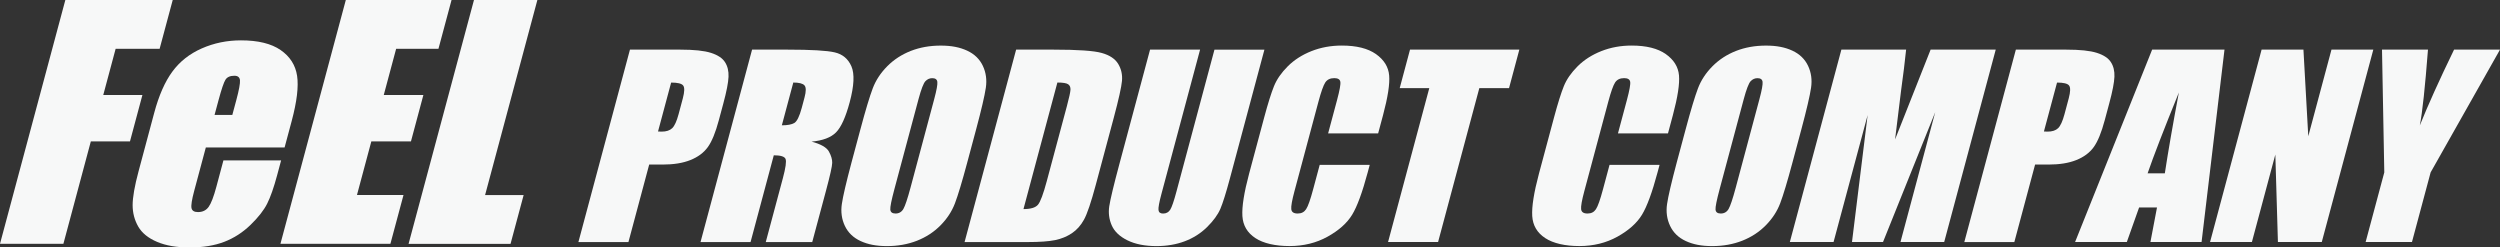 <svg viewBox="0 0 744.55 73.7" xmlns="http://www.w3.org/2000/svg" xmlns:xlink="http://www.w3.org/1999/xlink" id="_レイヤー_1" overflow="hidden"><rect x="0" y="0" width="744.55" height="73.7" fill="#333333" stroke="none"/><defs></defs><path d="M19.46 0 51.44 0 47.54 14.53 34.44 14.53 30.75 28.3 42.41 28.3 38.71 42.11 27.05 42.11 18.88 72.61 0 72.61 19.46 0Z" stroke-width="0" fill="#F7F8F8"/><path d="M84.76 43.92 61.3 43.92 57.85 56.79C57.13 59.48 56.86 61.22 57.04 62 57.22 62.78 57.86 63.16 58.97 63.16 60.35 63.16 61.4 62.64 62.14 61.61 62.88 60.58 63.65 58.58 64.44 55.62L66.54 47.77 83.72 47.77 82.54 52.17C81.55 55.85 80.56 58.68 79.57 60.65 78.58 62.62 76.93 64.73 74.62 66.97 72.31 69.21 69.7 70.9 66.79 72.02 63.87 73.14 60.44 73.7 56.49 73.7 52.54 73.7 49.43 73.15 46.8 72.04 44.17 70.93 42.29 69.42 41.18 67.49 40.07 65.56 39.51 63.44 39.5 61.12 39.5 58.8 40.08 55.43 41.27 51L45.92 33.64C47.31 28.44 49.12 24.33 51.33 21.33 53.54 18.32 56.46 16.02 60.09 14.42 63.72 12.82 67.61 12.02 71.77 12.02 76.85 12.02 80.79 12.98 83.58 14.91 86.37 16.84 88 19.4 88.48 22.58 88.96 25.76 88.42 30.24 86.88 36.01L84.76 43.91ZM69.19 34.23 70.36 29.88C71.19 26.8 71.55 24.81 71.47 23.91 71.38 23.01 70.83 22.56 69.81 22.56 68.55 22.56 67.67 22.94 67.17 23.71 66.67 24.47 65.97 26.53 65.07 29.88L63.9 34.23 69.19 34.23Z" stroke-width="0" fill="#F7F8F8"/><path d="M102.99 0 134.48 0 130.58 14.53 117.98 14.53 114.29 28.3 126.09 28.3 122.39 42.11 110.59 42.11 106.31 58.08 120.17 58.08 116.27 72.61 83.52 72.61 102.99 0Z" stroke-width="0" fill="#F7F8F8"/><path d="M160.04 0 144.47 58.09 155.95 58.09 152.05 72.62 121.68 72.62 141.16 0 160.04 0Z" stroke-width="0" fill="#F7F8F8"/><path d="M187.61 14.78 202.62 14.78C206.68 14.78 209.71 15.1 211.73 15.74 213.74 16.38 215.14 17.3 215.91 18.5 216.69 19.7 217.04 21.16 216.97 22.87 216.9 24.58 216.39 27.23 215.42 30.82L214.08 35.81C213.1 39.47 212.01 42.14 210.8 43.81 209.6 45.48 207.86 46.77 205.61 47.67 203.36 48.57 200.6 49.01 197.34 49.01L193.34 49.01 187.16 72.09 172.26 72.09 187.61 14.79ZM199.88 24.58 195.97 39.16C196.39 39.18 196.75 39.2 197.06 39.2 198.43 39.2 199.47 38.86 200.18 38.19 200.89 37.52 201.53 36.12 202.1 34L203.36 29.29C203.88 27.33 203.92 26.06 203.46 25.47 203.01 24.88 201.81 24.59 199.88 24.59Z" stroke-width="0" fill="#F7F8F8"/><path d="M223.99 14.78 234.54 14.78C241.57 14.78 246.26 15.05 248.6 15.6 250.94 16.14 252.6 17.53 253.57 19.76 254.54 21.99 254.37 25.55 253.06 30.43 251.86 34.89 250.51 37.89 248.99 39.42 247.47 40.96 245.04 41.87 241.7 42.18 244.45 42.91 246.17 43.89 246.86 45.12 247.54 46.35 247.87 47.47 247.85 48.5 247.83 49.53 247.19 52.35 245.95 56.98L241.9 72.09 228.06 72.09 233.16 53.05C233.98 49.98 234.25 48.08 233.96 47.35 233.67 46.62 232.5 46.25 230.45 46.25L223.53 72.09 208.63 72.09 223.98 14.79ZM236.26 24.58 232.85 37.32C234.53 37.32 235.76 37.09 236.56 36.63 237.35 36.17 238.09 34.68 238.77 32.15L239.61 29C240.1 27.19 240.09 25.99 239.59 25.43 239.09 24.87 237.98 24.58 236.26 24.58Z" stroke-width="0" fill="#F7F8F8"/><path d="M288.08 48.33C286.54 54.09 285.31 58.17 284.4 60.56 283.49 62.95 282.05 65.15 280.09 67.13 278.13 69.11 275.8 70.63 273.08 71.7 270.37 72.76 267.39 73.29 264.16 73.29 260.93 73.29 258.47 72.79 256.3 71.79 254.13 70.79 252.57 69.28 251.62 67.28 250.67 65.27 250.37 63.09 250.72 60.73 251.07 58.37 252.04 54.24 253.61 48.34L256.24 38.54C257.78 32.78 259.01 28.71 259.92 26.31 260.83 23.91 262.27 21.72 264.23 19.74 266.19 17.76 268.53 16.24 271.24 15.17 273.95 14.11 276.93 13.58 280.16 13.58 283.39 13.58 285.85 14.08 288.02 15.08 290.19 16.08 291.75 17.59 292.7 19.59 293.65 21.6 293.95 23.78 293.6 26.14 293.25 28.5 292.29 32.63 290.71 38.53L288.08 48.33ZM278.23 29.5C278.95 26.83 279.25 25.13 279.16 24.39 279.07 23.65 278.56 23.28 277.64 23.28 276.86 23.28 276.18 23.58 275.61 24.18 275.04 24.78 274.35 26.56 273.56 29.5L266.39 56.26C265.5 59.59 265.08 61.64 265.15 62.42 265.22 63.2 265.74 63.59 266.73 63.59 267.72 63.59 268.51 63.14 269.04 62.24 269.56 61.34 270.28 59.21 271.18 55.84L278.23 29.51Z" stroke-width="0" fill="#F7F8F8"/><path d="M302.63 14.78 313.78 14.78C320.98 14.78 325.75 15.11 328.11 15.77 330.47 16.43 332.11 17.52 333.02 19.03 333.93 20.54 334.31 22.22 334.15 24.08 333.98 25.93 333.17 29.57 331.72 35L326.34 55.07C324.96 60.21 323.8 63.65 322.85 65.39 321.9 67.12 320.69 68.48 319.23 69.46 317.76 70.44 316.09 71.13 314.22 71.51 312.35 71.89 309.63 72.09 306.06 72.09L287.27 72.09 302.62 14.79ZM314.91 24.58 304.81 62.27C306.96 62.27 308.39 61.84 309.12 60.98 309.85 60.12 310.72 57.78 311.75 53.95L317.72 31.69C318.41 29.09 318.78 27.43 318.81 26.7 318.84 25.97 318.61 25.43 318.11 25.09 317.61 24.75 316.55 24.58 314.92 24.58Z" stroke-width="0" fill="#F7F8F8"/><path d="M376.57 14.78 366.31 53.07C365.15 57.41 364.19 60.46 363.44 62.22 362.68 63.98 361.36 65.78 359.48 67.64 357.59 69.49 355.38 70.9 352.85 71.85 350.32 72.81 347.51 73.29 344.41 73.29 340.99 73.29 338.12 72.72 335.81 71.59 333.5 70.46 331.93 68.98 331.12 67.17 330.31 65.35 330.06 63.44 330.36 61.42 330.67 59.4 331.68 55.16 333.42 48.69L342.51 14.78 357.41 14.78 345.9 57.75C345.23 60.25 344.94 61.85 345.02 62.55 345.1 63.25 345.56 63.6 346.39 63.6 347.33 63.6 348.04 63.21 348.52 62.45 349 61.68 349.62 59.87 350.38 57.02L361.69 14.79 376.59 14.79Z" stroke-width="0" fill="#F7F8F8"/><path d="M410.44 39.73 395.54 39.73 398.21 29.77C398.98 26.87 399.31 25.07 399.18 24.35 399.05 23.63 398.45 23.27 397.37 23.27 396.14 23.27 395.25 23.71 394.68 24.58 394.12 25.45 393.45 27.34 392.67 30.24L385.54 56.86C384.79 59.64 384.47 61.46 384.57 62.31 384.67 63.16 385.3 63.59 386.46 63.59 387.62 63.59 388.41 63.16 388.98 62.31 389.55 61.46 390.26 59.46 391.1 56.31L393.03 49.11 407.93 49.11 407.33 51.34C405.74 57.27 404.2 61.48 402.69 63.96 401.18 66.44 398.75 68.61 395.39 70.48 392.02 72.35 388.24 73.28 384.04 73.28 379.84 73.28 376.29 72.49 373.88 70.91 371.47 69.33 370.18 67.14 370.01 64.34 369.84 61.54 370.51 57.34 372.01 51.72L376.5 34.98C377.61 30.85 378.58 27.75 379.41 25.69 380.24 23.63 381.62 21.64 383.54 19.73 385.46 17.82 387.81 16.32 390.59 15.22 393.37 14.12 396.38 13.57 399.61 13.57 404 13.57 407.39 14.42 409.79 16.11 412.19 17.81 413.5 19.92 413.72 22.46 413.94 24.99 413.33 28.93 411.9 34.28L410.44 39.72Z" stroke-width="0" fill="#F7F8F8"/><path d="M452.49 14.78 449.42 26.25 440.57 26.25 428.29 72.08 413.39 72.08 425.67 26.25 416.86 26.25 419.93 14.78 452.49 14.78Z" stroke-width="0" fill="#F7F8F8"/><path d="M496.76 39.73 481.86 39.73 484.53 29.77C485.3 26.87 485.63 25.07 485.5 24.35 485.37 23.63 484.77 23.27 483.69 23.27 482.46 23.27 481.57 23.71 481 24.58 480.44 25.45 479.77 27.34 478.99 30.24L471.86 56.86C471.11 59.64 470.79 61.46 470.89 62.31 470.99 63.16 471.62 63.59 472.78 63.59 473.94 63.59 474.73 63.16 475.3 62.31 475.87 61.46 476.58 59.46 477.42 56.31L479.35 49.11 494.25 49.11 493.65 51.34C492.06 57.27 490.52 61.48 489.01 63.96 487.5 66.44 485.07 68.61 481.71 70.48 478.34 72.35 474.56 73.28 470.36 73.28 466.16 73.28 462.61 72.49 460.2 70.91 457.79 69.33 456.5 67.14 456.33 64.34 456.16 61.54 456.83 57.34 458.33 51.72L462.82 34.98C463.93 30.85 464.9 27.75 465.73 25.69 466.56 23.63 467.94 21.64 469.86 19.73 471.78 17.82 474.13 16.32 476.91 15.22 479.69 14.12 482.7 13.57 485.93 13.57 490.32 13.57 493.71 14.42 496.11 16.11 498.51 17.81 499.82 19.92 500.04 22.46 500.26 24.99 499.65 28.93 498.22 34.28L496.76 39.72Z" stroke-width="0" fill="#F7F8F8"/><path d="M533.85 48.33C532.31 54.09 531.08 58.17 530.17 60.56 529.26 62.95 527.82 65.15 525.86 67.13 523.9 69.11 521.57 70.63 518.85 71.7 516.14 72.76 513.16 73.29 509.93 73.29 506.7 73.29 504.24 72.79 502.07 71.79 499.9 70.79 498.34 69.28 497.39 67.28 496.44 65.27 496.14 63.09 496.49 60.73 496.84 58.37 497.81 54.24 499.38 48.34L502.01 38.54C503.55 32.78 504.78 28.71 505.69 26.31 506.6 23.91 508.04 21.72 510 19.74 511.96 17.76 514.3 16.24 517.01 15.17 519.72 14.11 522.7 13.58 525.93 13.58 529.16 13.58 531.62 14.08 533.79 15.08 535.96 16.08 537.52 17.59 538.47 19.59 539.42 21.6 539.72 23.78 539.37 26.14 539.02 28.5 538.06 32.63 536.48 38.53L533.85 48.33ZM524 29.5C524.72 26.83 525.02 25.13 524.93 24.39 524.84 23.65 524.33 23.28 523.41 23.28 522.63 23.28 521.95 23.58 521.38 24.18 520.81 24.78 520.12 26.56 519.33 29.5L512.16 56.26C511.27 59.59 510.85 61.64 510.92 62.42 510.99 63.2 511.51 63.59 512.5 63.59 513.49 63.59 514.28 63.14 514.81 62.24 515.33 61.34 516.05 59.21 516.95 55.84L524 29.51Z" stroke-width="0" fill="#F7F8F8"/><path d="M594.37 14.78 579.02 72.08 566 72.08 576.35 33.4 560.8 72.08 551.56 72.08 556.22 34.28 546.07 72.08 533.05 72.08 548.4 14.78 567.68 14.78C567.33 18.22 566.83 22.29 566.18 26.96L564.39 41.53 574.98 14.77 594.37 14.77Z" stroke-width="0" fill="#F7F8F8"/><path d="M600.36 14.78 615.37 14.78C619.43 14.78 622.46 15.1 624.48 15.74 626.49 16.38 627.89 17.3 628.66 18.5 629.44 19.7 629.79 21.16 629.72 22.87 629.65 24.58 629.14 27.23 628.17 30.82L626.83 35.81C625.85 39.47 624.76 42.14 623.55 43.81 622.35 45.48 620.61 46.77 618.36 47.67 616.11 48.57 613.35 49.01 610.09 49.01L606.09 49.01 599.91 72.09 585.01 72.09 600.36 14.79ZM612.63 24.58 608.72 39.16C609.14 39.18 609.5 39.2 609.81 39.2 611.18 39.2 612.22 38.86 612.93 38.19 613.64 37.52 614.28 36.12 614.85 34L616.11 29.29C616.63 27.33 616.67 26.06 616.21 25.47 615.76 24.88 614.56 24.59 612.63 24.59Z" stroke-width="0" fill="#F7F8F8"/><path d="M662.5 14.78 655.67 72.08 640.44 72.08 642.4 61.78 637.07 61.78 633.41 72.08 618 72.08 640.95 14.78 662.49 14.78ZM644.73 51.62C645.72 45.13 647.11 37.11 648.91 27.55 644.45 38.52 641.35 46.54 639.6 51.62L644.73 51.62Z" stroke-width="0" fill="#F7F8F8"/><path d="M706.82 14.78 691.47 72.08 678.41 72.08 677.64 46.03 670.66 72.08 658.2 72.08 673.55 14.78 686.01 14.78 687.45 40.58 694.36 14.78 706.82 14.78Z" stroke-width="0" fill="#F7F8F8"/><path d="M744.55 14.78 723.89 51.34 718.33 72.08 704.53 72.08 710.09 51.34 709.41 14.78 723.1 14.78C722.24 25.97 721.43 33.49 720.67 37.36 723.13 31.25 726.53 23.72 730.87 14.78L744.56 14.78Z" stroke-width="0" fill="#F7F8F8"/></svg>